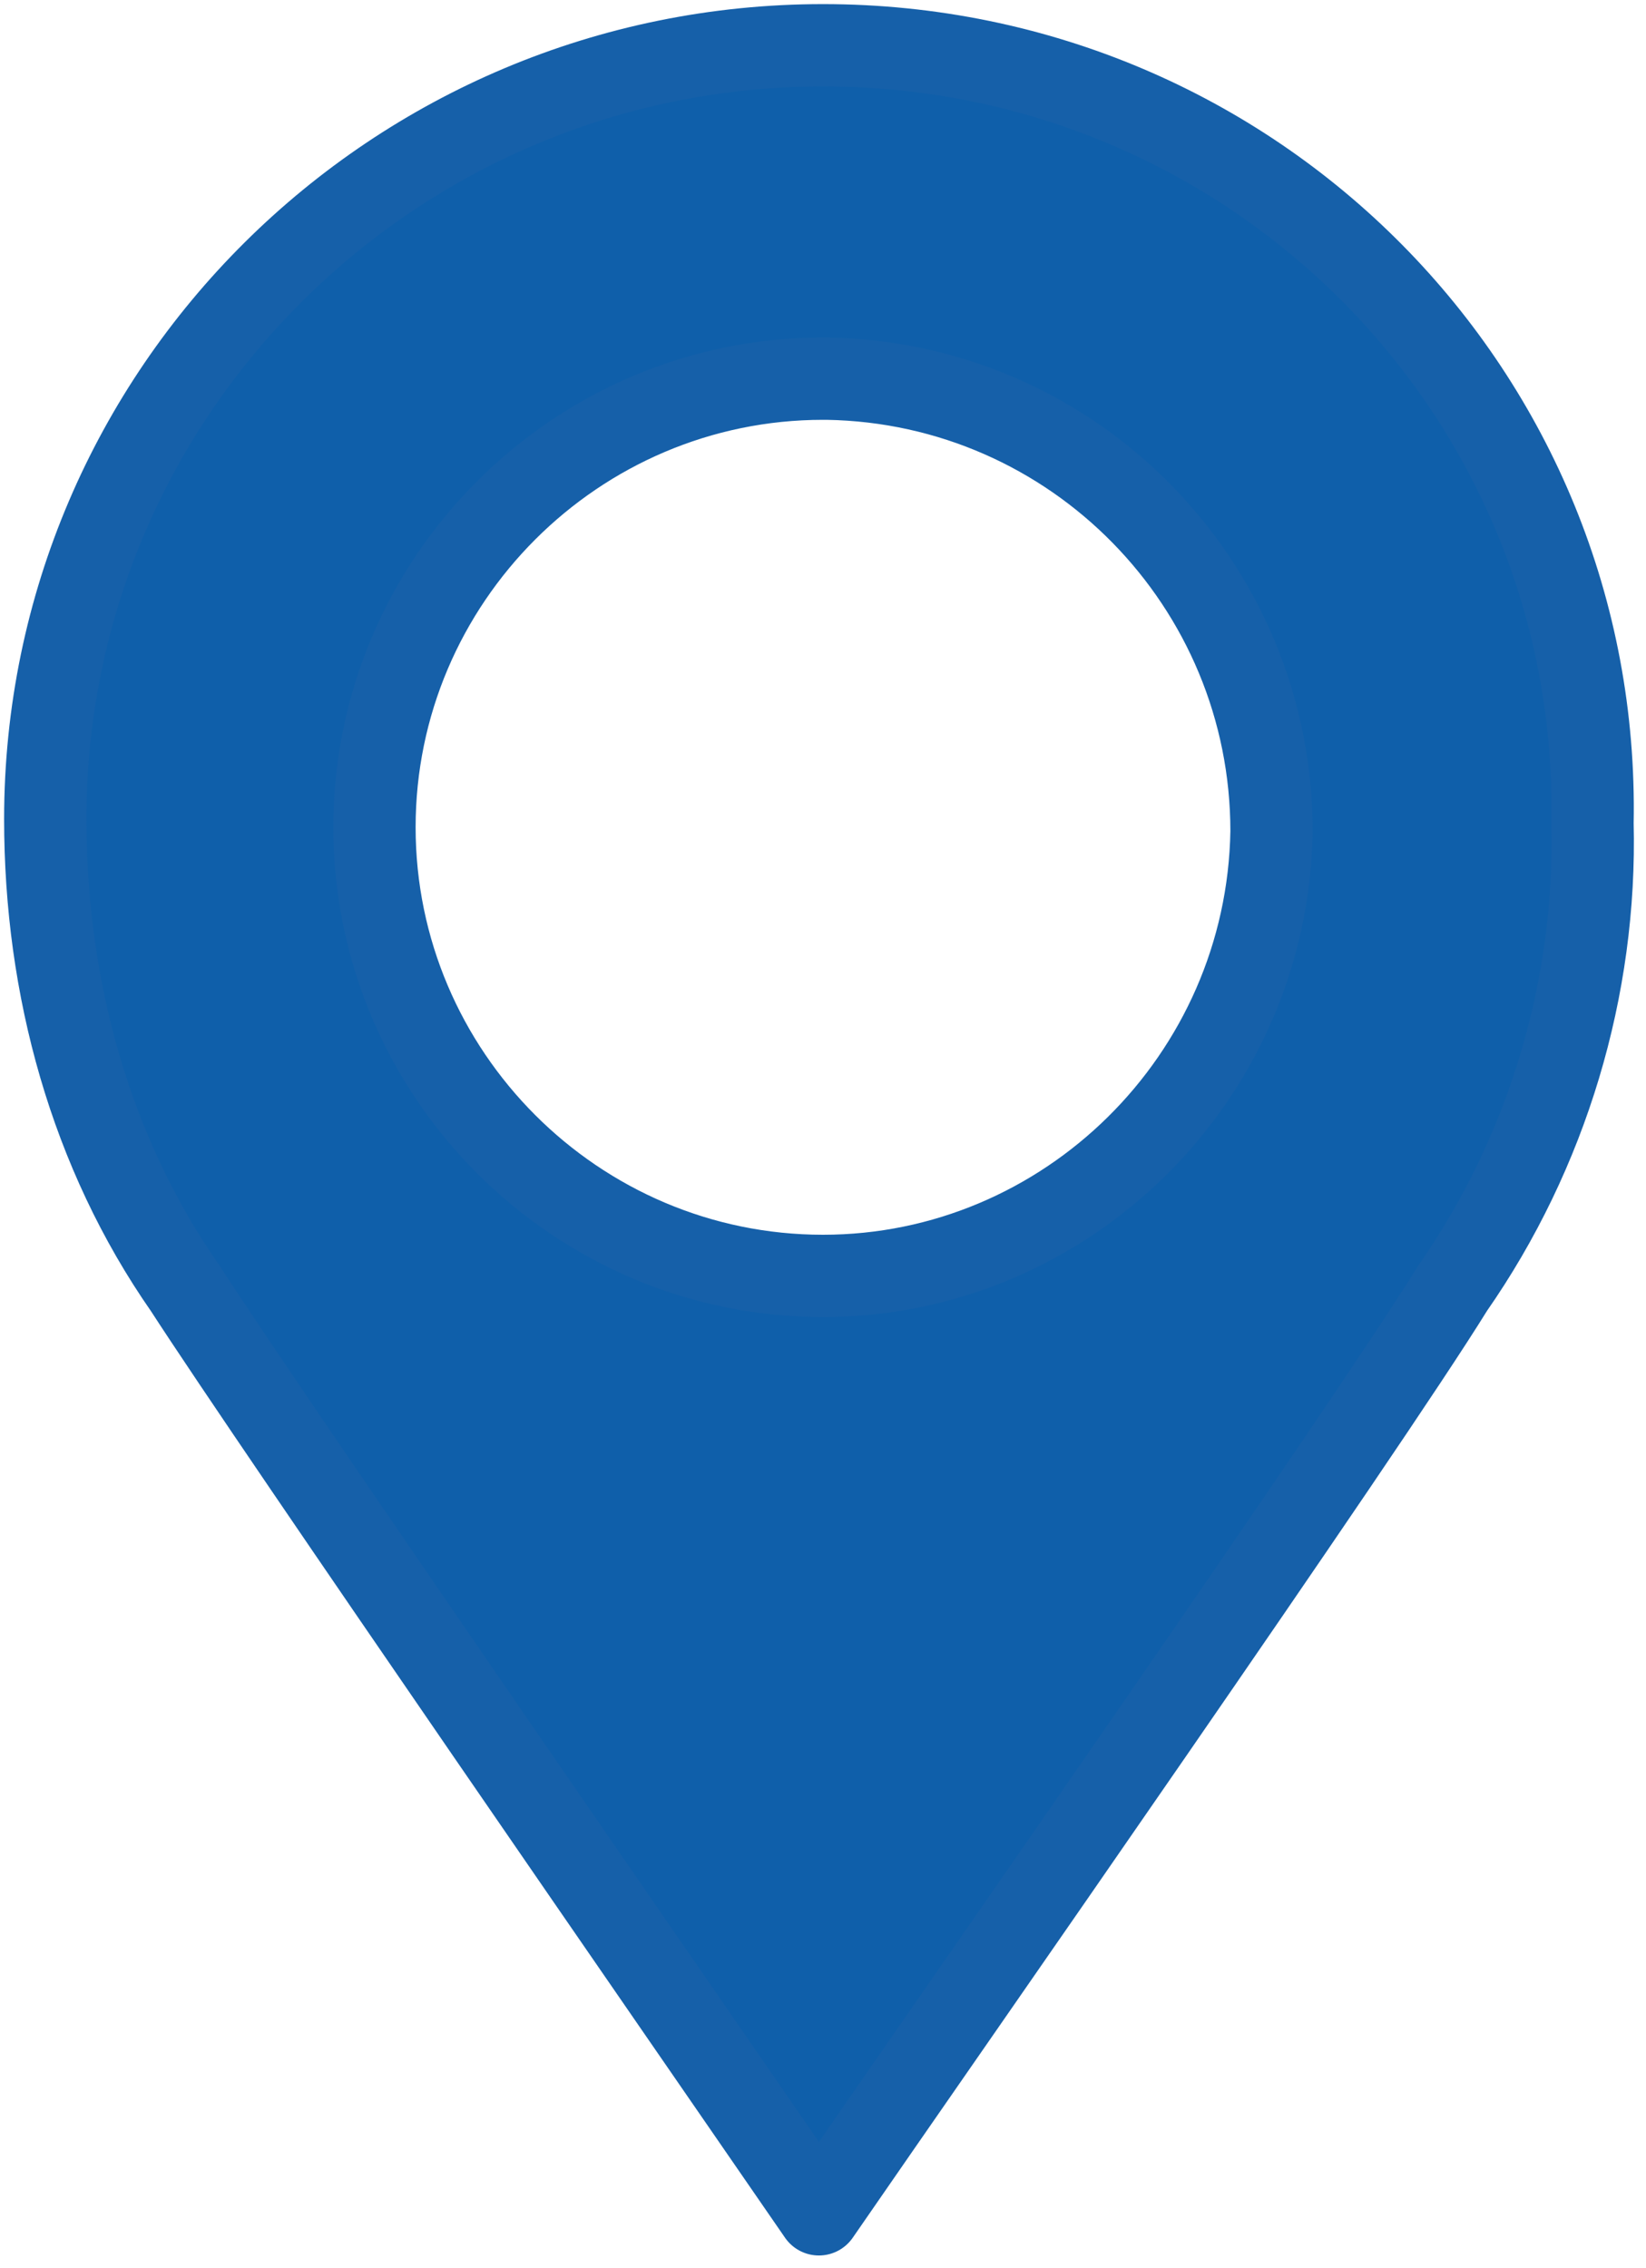<?xml version="1.0" encoding="utf-8"?>
<!-- Generator: Adobe Illustrator 20.0.0, SVG Export Plug-In . SVG Version: 6.00 Build 0)  -->
<svg version="1.1" xmlns="http://www.w3.org/2000/svg" xmlns:xlink="http://www.w3.org/1999/xlink" x="0px" y="0px"
	 viewBox="0 0 40 55.1" style="enable-background:new 0 0 40 55.1;" xml:space="preserve">
<style type="text/css">
	.st0{fill:#0F5FAA;stroke:#1660A9;stroke-width:2;stroke-linecap:round;stroke-linejoin:round;}
</style>
<g id="Layer_1">
	<path class="st0" d="M20,1.1C9.6,1.1,1.1,9.5,1.1,19.9c0,4.1,1.1,8.1,3.4,11.4c2.2,3.4,12.3,18,15.4,22.5
		c3.1-4.5,13.3-19.1,15.4-22.5c2.3-3.3,3.5-7.3,3.4-11.3C38.9,9.6,30.5,1.1,20,1.1z M20,31c-6,0-10.9-4.9-10.9-10.9
		c0-6,4.9-10.9,10.9-10.9c0,0,0.1,0,0.1,0c6,0.1,10.8,5,10.8,11C30.8,26.2,25.9,31,20,31z"/>
</g>
<g id="Layer_2">
</g>
</svg>
